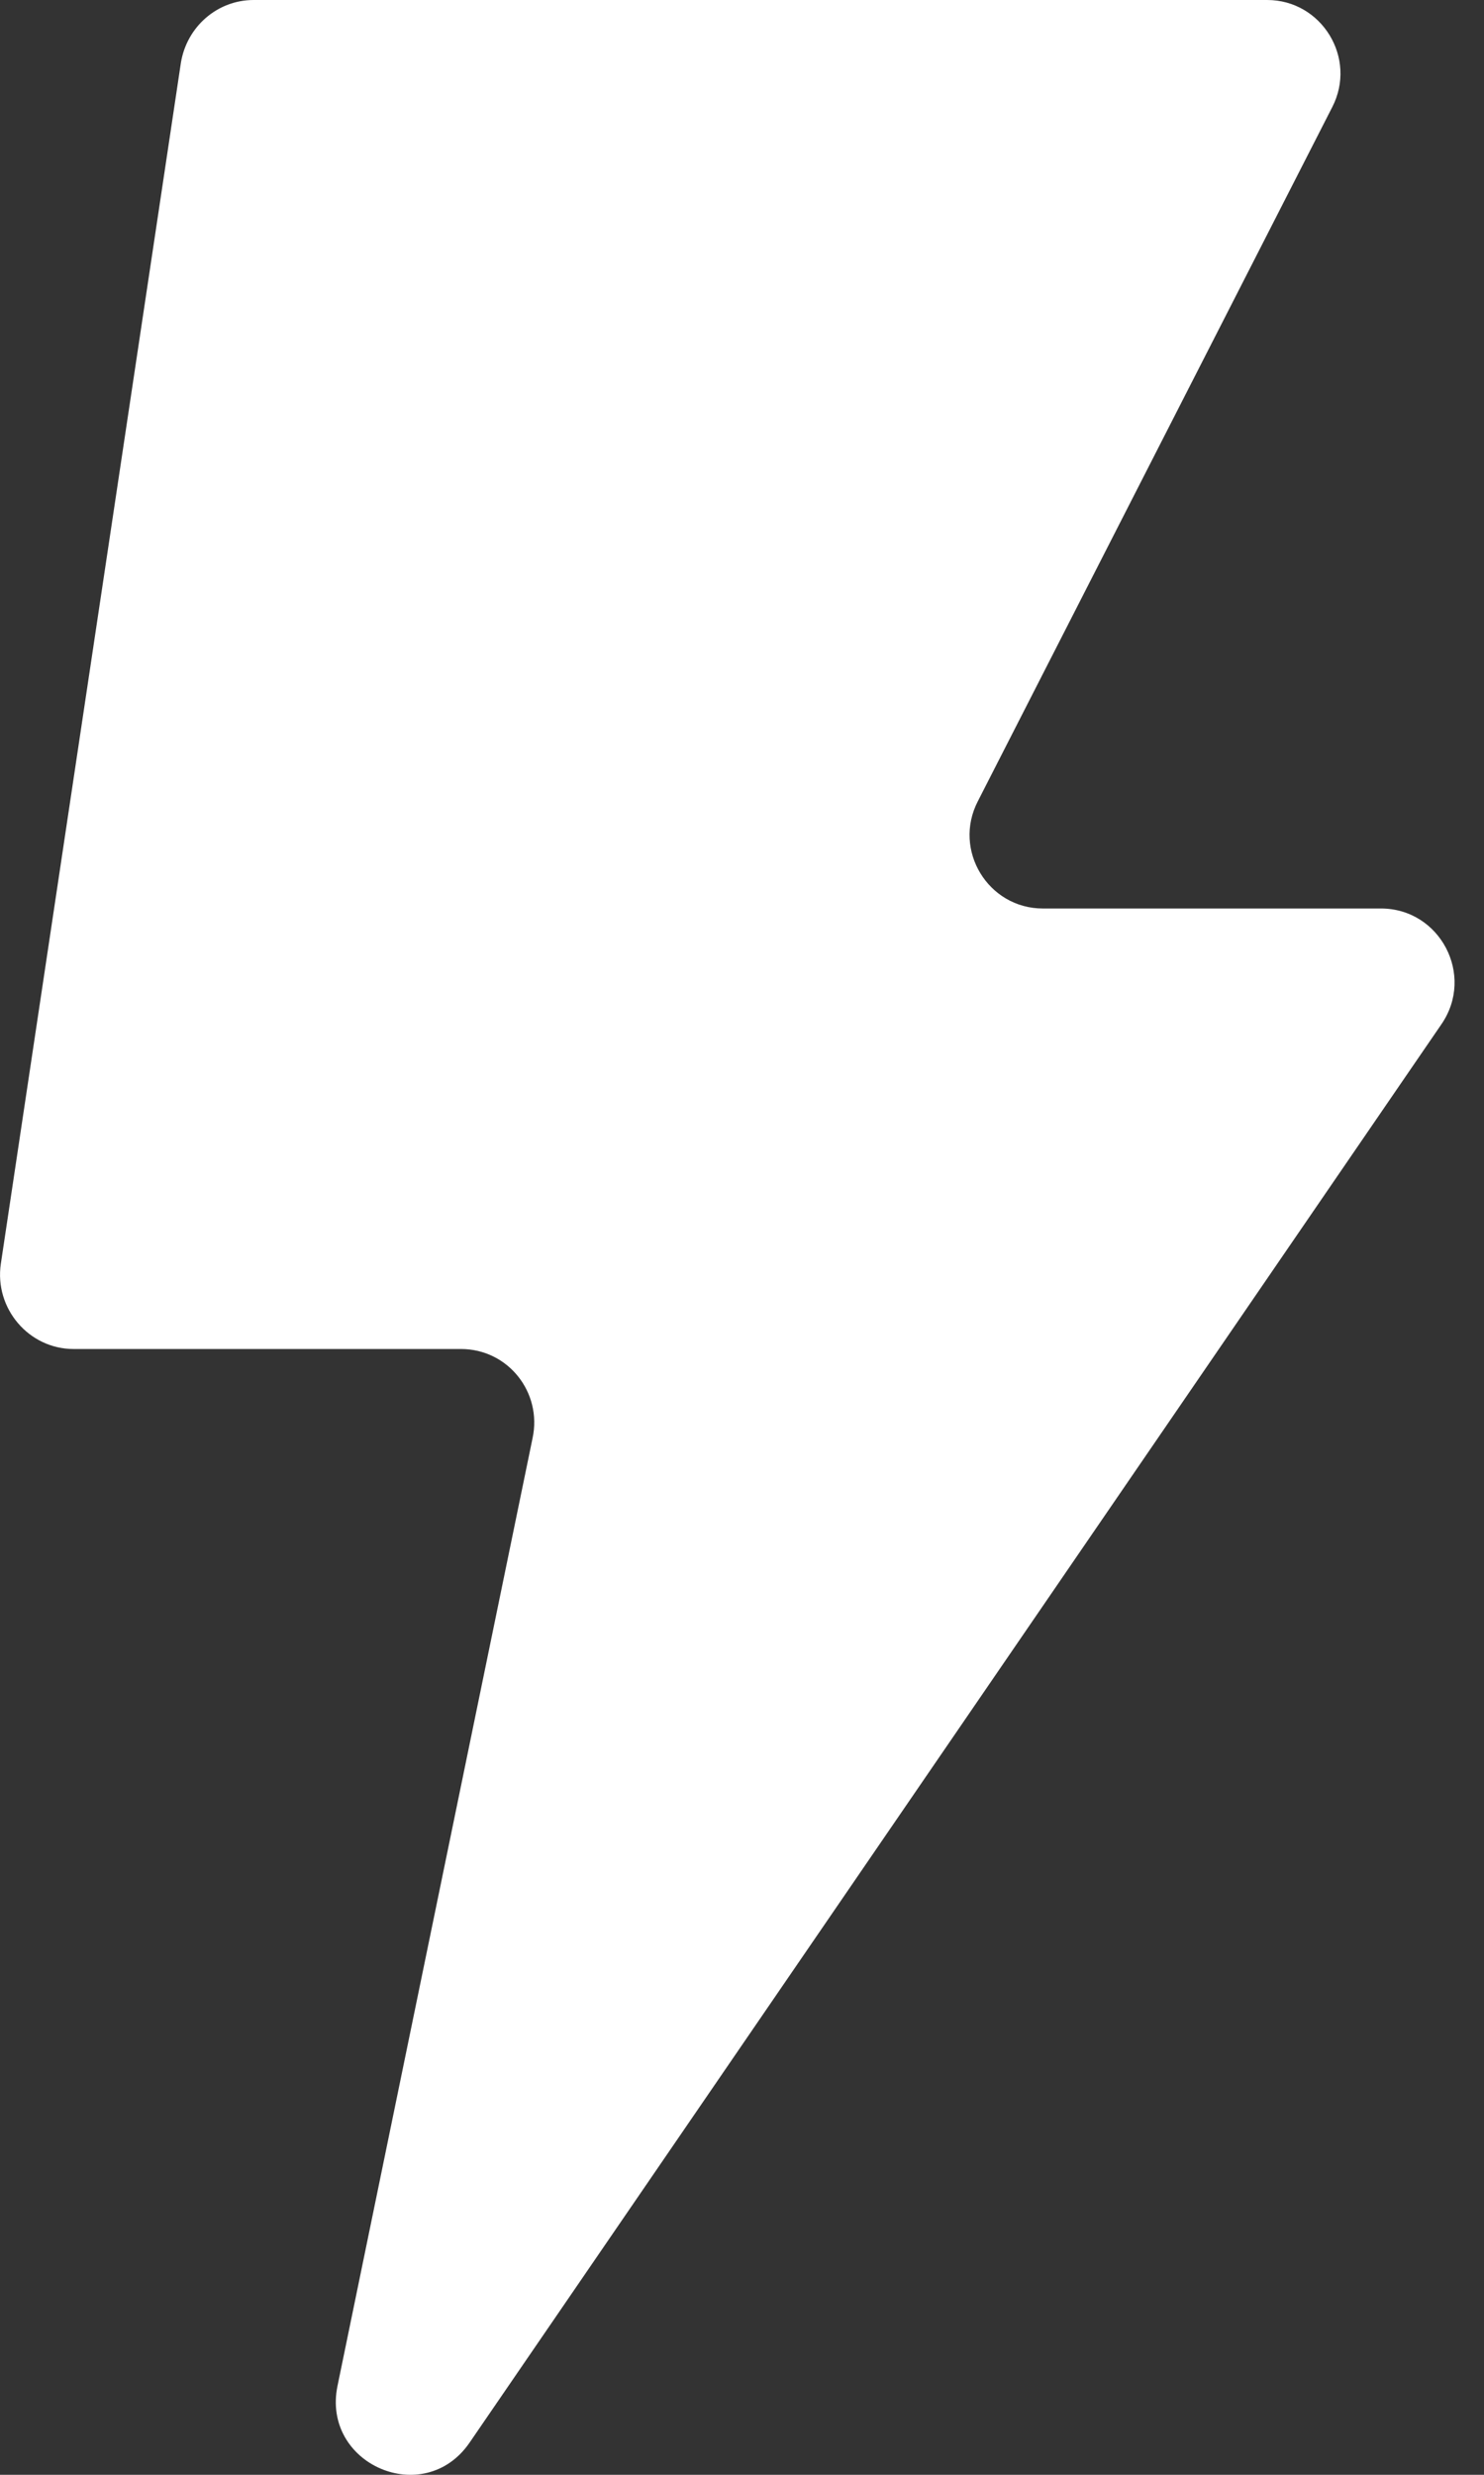 <svg width="18" height="30" viewBox="0 0 18 30" fill="none" xmlns="http://www.w3.org/2000/svg">
<rect x="0" y="0" width="18" height="30" fill="#333333" stroke="none"/>
<path fill-rule="evenodd" clip-rule="evenodd" d="M15.362 0H3.077C2.635 0 2.265 0.325 2.194 0.762L0.01 15.321C-0.069 15.861 0.349 16.353 0.893 16.353H5.592C6.16 16.353 6.578 16.876 6.46 17.432L4.094 28.921C3.897 29.873 5.143 30.413 5.695 29.611L17.483 12.417C17.893 11.822 17.467 11.013 16.75 11.013H12.649C11.987 11.013 11.553 10.307 11.861 9.712L16.158 1.301C16.466 0.706 16.032 0 15.37 0H15.362Z" fill="white"/>
</svg>
